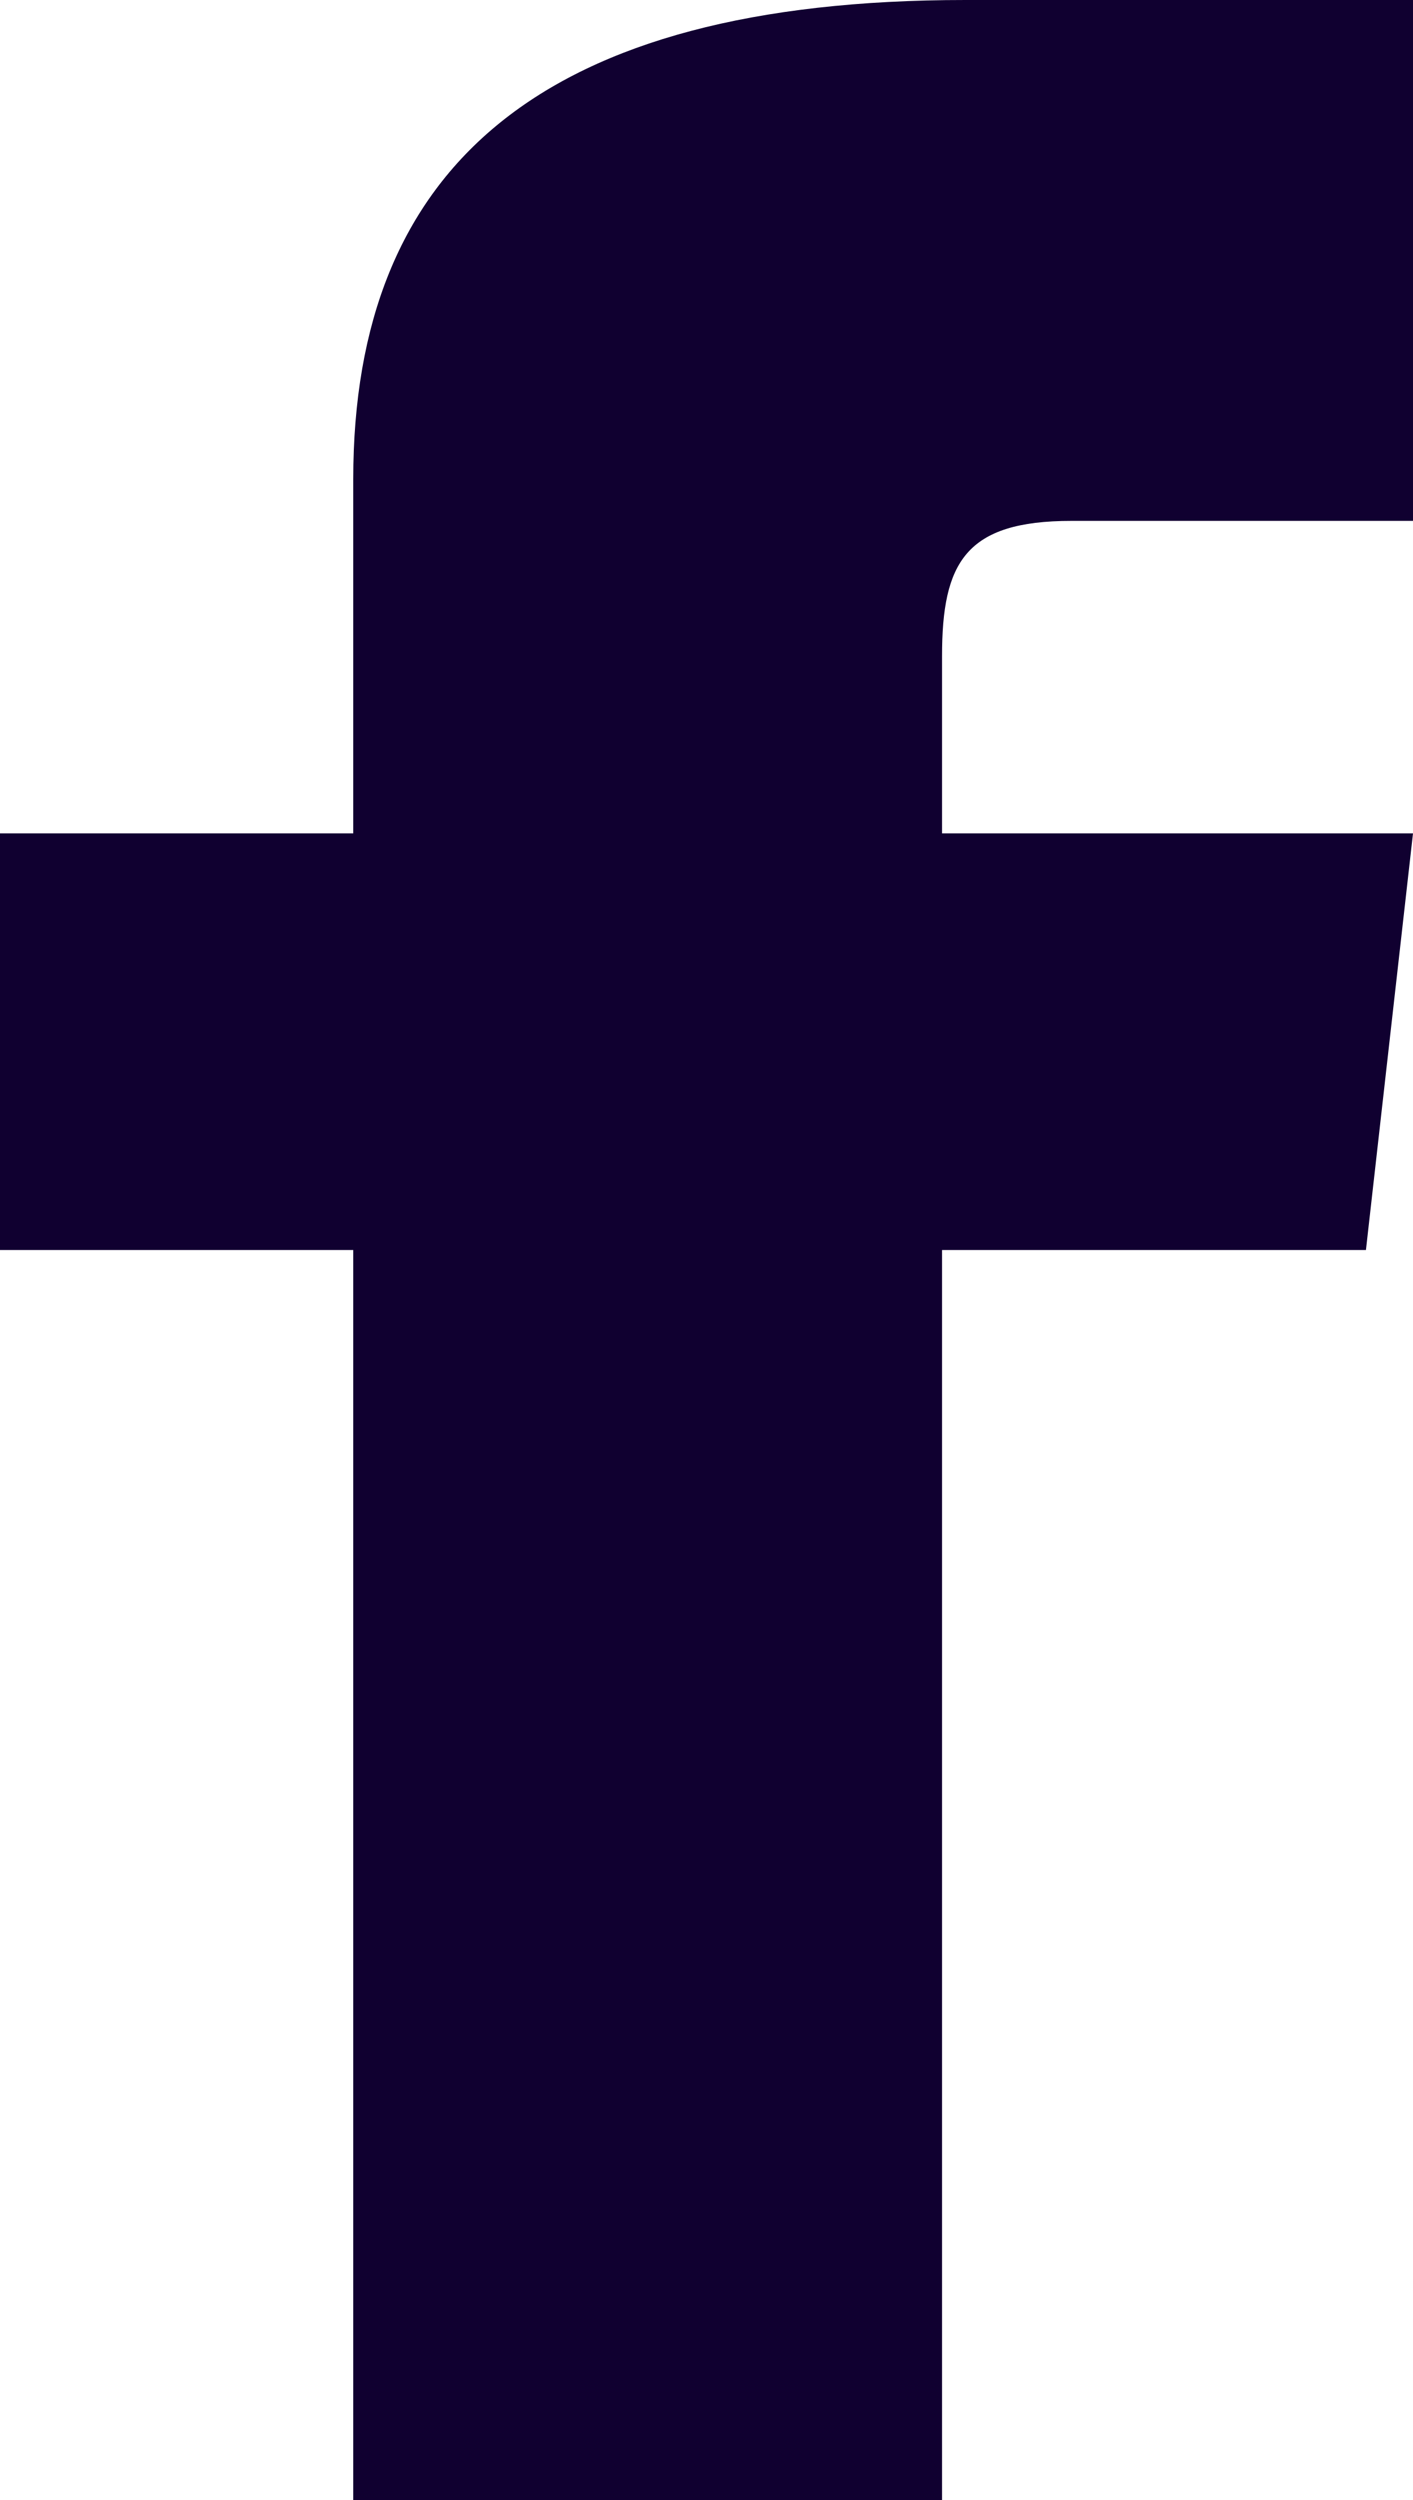 <svg width="13" height="23" viewBox="0 0 13 23" fill="none" xmlns="http://www.w3.org/2000/svg">
<path d="M3.25 7.667H0V11.5H3.25V23H8.667V11.5H12.567L13 7.667H8.667V6.037C8.667 5.175 8.883 4.792 9.858 4.792H13V0H8.883C4.983 0 3.25 1.533 3.25 4.408V7.667Z" fill="#100030"/>
</svg>

